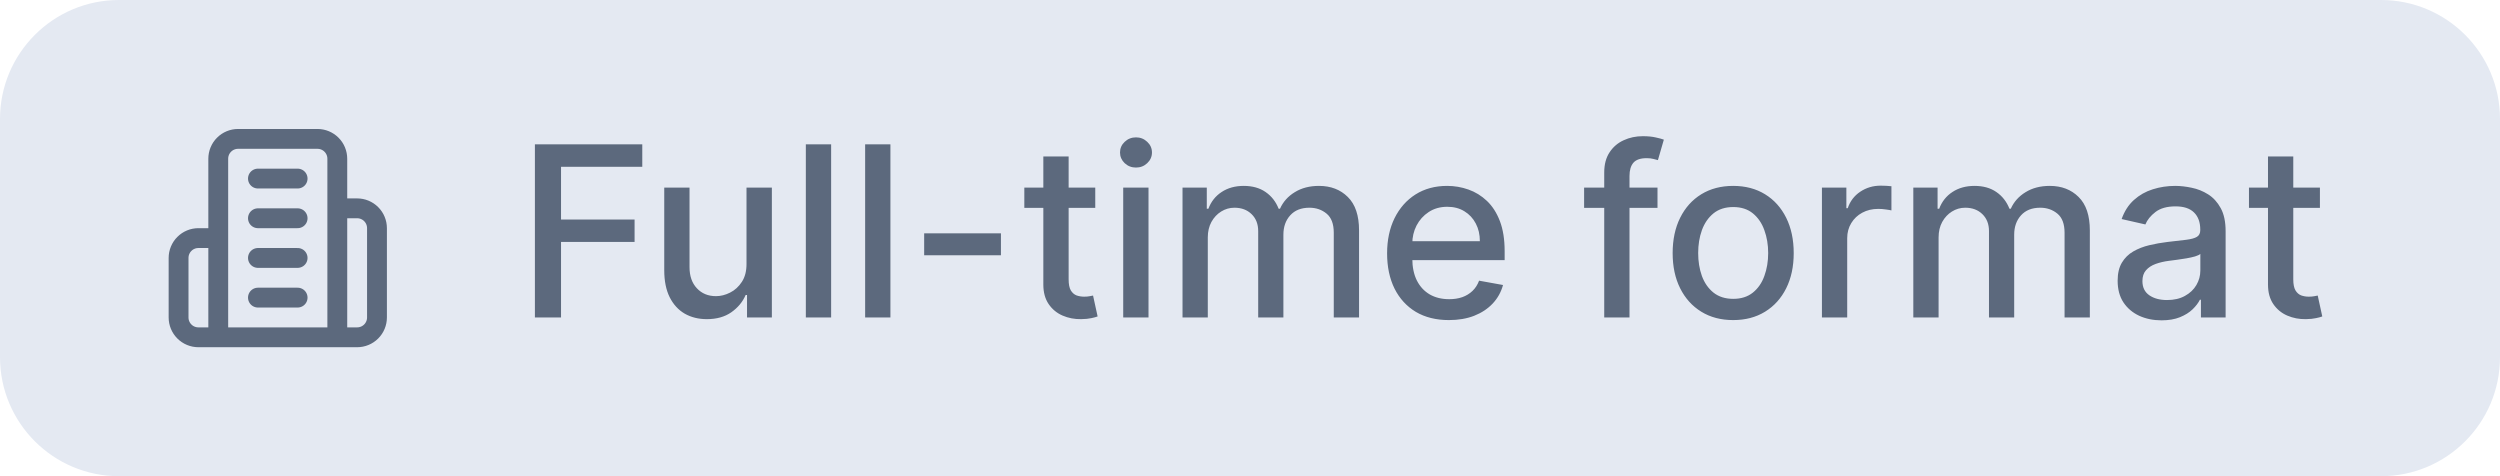 <?xml version="1.0" encoding="UTF-8"?> <svg xmlns="http://www.w3.org/2000/svg" width="126" height="24" viewBox="0 0 126 24" fill="none"><path d="M0 6C0 2.686 2.686 0 6 0H120C123.314 0 126 2.686 126 6V18C126 21.314 123.314 24 120 24H6C2.686 24 0 21.314 0 18V6Z" fill="#E4E9F2"></path><path d="M11 17V8C11 7.735 11.105 7.48 11.293 7.293C11.48 7.105 11.735 7 12 7H16C16.265 7 16.52 7.105 16.707 7.293C16.895 7.48 17 7.735 17 8V17M11 17H17M11 17H10C9.735 17 9.48 16.895 9.293 16.707C9.105 16.52 9 16.265 9 16V13C9 12.735 9.105 12.48 9.293 12.293C9.48 12.105 9.735 12 10 12H11M17 17H18C18.265 17 18.52 16.895 18.707 16.707C18.895 16.52 19 16.265 19 16V11.5C19 11.235 18.895 10.98 18.707 10.793C18.52 10.605 18.265 10.5 18 10.5H17M13 9H15M13 11H15M13 13H15M13 15H15" stroke="#5C697D" stroke-linecap="round" stroke-linejoin="round"></path><path d="M26.959 16V7.273H32.371V8.406H28.276V11.065H31.983V12.195H28.276V16H26.959ZM37.624 13.286V9.455H38.902V16H37.65V14.867H37.581C37.431 15.216 37.189 15.507 36.857 15.74C36.527 15.97 36.117 16.085 35.625 16.085C35.205 16.085 34.833 15.993 34.509 15.808C34.188 15.621 33.935 15.344 33.75 14.977C33.569 14.611 33.478 14.158 33.478 13.618V9.455H34.752V13.464C34.752 13.911 34.875 14.266 35.123 14.53C35.37 14.794 35.691 14.926 36.086 14.926C36.324 14.926 36.561 14.867 36.797 14.747C37.036 14.628 37.233 14.447 37.39 14.206C37.549 13.964 37.627 13.658 37.624 13.286ZM41.889 7.273V16H40.614V7.273H41.889ZM44.877 7.273V16H43.603V7.273H44.877ZM50.447 11.76V12.864H46.578V11.76H50.447ZM55.201 9.455V10.477H51.626V9.455H55.201ZM52.584 7.886H53.859V14.078C53.859 14.325 53.896 14.511 53.969 14.636C54.043 14.758 54.139 14.842 54.255 14.888C54.374 14.93 54.504 14.952 54.643 14.952C54.745 14.952 54.834 14.945 54.911 14.93C54.988 14.916 55.048 14.905 55.09 14.896L55.32 15.949C55.246 15.977 55.141 16.006 55.005 16.034C54.869 16.065 54.698 16.082 54.494 16.085C54.158 16.091 53.846 16.031 53.556 15.906C53.266 15.781 53.032 15.588 52.853 15.327C52.674 15.065 52.584 14.737 52.584 14.342V7.886ZM56.61 16V9.455H57.885V16H56.61ZM57.254 8.445C57.032 8.445 56.842 8.371 56.683 8.223C56.527 8.072 56.449 7.893 56.449 7.686C56.449 7.476 56.527 7.297 56.683 7.149C56.842 6.999 57.032 6.923 57.254 6.923C57.475 6.923 57.664 6.999 57.821 7.149C57.98 7.297 58.059 7.476 58.059 7.686C58.059 7.893 57.98 8.072 57.821 8.223C57.664 8.371 57.475 8.445 57.254 8.445ZM59.599 16V9.455H60.822V10.52H60.903C61.039 10.159 61.262 9.878 61.572 9.676C61.881 9.472 62.252 9.369 62.684 9.369C63.121 9.369 63.488 9.472 63.783 9.676C64.082 9.881 64.302 10.162 64.444 10.52H64.512C64.668 10.171 64.917 9.892 65.258 9.685C65.599 9.474 66.005 9.369 66.477 9.369C67.07 9.369 67.555 9.555 67.93 9.928C68.308 10.3 68.496 10.861 68.496 11.611V16H67.222V11.73C67.222 11.287 67.102 10.966 66.86 10.767C66.619 10.568 66.33 10.469 65.995 10.469C65.58 10.469 65.258 10.597 65.028 10.852C64.798 11.105 64.683 11.43 64.683 11.828V16H63.413V11.649C63.413 11.294 63.302 11.008 63.08 10.793C62.859 10.577 62.57 10.469 62.215 10.469C61.974 10.469 61.751 10.533 61.546 10.661C61.344 10.786 61.181 10.96 61.056 11.185C60.934 11.409 60.873 11.669 60.873 11.964V16H59.599ZM73.025 16.132C72.38 16.132 71.825 15.994 71.359 15.719C70.896 15.44 70.538 15.05 70.285 14.547C70.035 14.041 69.91 13.449 69.91 12.77C69.91 12.099 70.035 11.508 70.285 10.997C70.538 10.486 70.89 10.087 71.342 9.8C71.796 9.513 72.328 9.369 72.936 9.369C73.305 9.369 73.663 9.43 74.01 9.553C74.356 9.675 74.667 9.866 74.943 10.128C75.218 10.389 75.436 10.729 75.595 11.146C75.754 11.561 75.834 12.065 75.834 12.659V13.111H70.63V12.156H74.585C74.585 11.821 74.517 11.524 74.38 11.266C74.244 11.004 74.052 10.798 73.805 10.648C73.561 10.497 73.274 10.422 72.944 10.422C72.586 10.422 72.274 10.51 72.007 10.686C71.743 10.859 71.538 11.087 71.393 11.368C71.251 11.646 71.18 11.949 71.18 12.276V13.021C71.18 13.459 71.257 13.831 71.41 14.138C71.566 14.445 71.784 14.679 72.062 14.841C72.341 15 72.666 15.079 73.038 15.079C73.279 15.079 73.5 15.046 73.698 14.977C73.897 14.906 74.069 14.801 74.214 14.662C74.359 14.523 74.47 14.351 74.546 14.146L75.752 14.364C75.656 14.719 75.483 15.03 75.233 15.297C74.985 15.561 74.674 15.767 74.299 15.915C73.927 16.06 73.502 16.132 73.025 16.132ZM83.538 9.455V10.477H79.839V9.455H83.538ZM80.853 16V8.696C80.853 8.287 80.943 7.947 81.122 7.678C81.301 7.405 81.538 7.202 81.834 7.068C82.129 6.932 82.45 6.864 82.796 6.864C83.052 6.864 83.271 6.885 83.453 6.928C83.635 6.967 83.769 7.004 83.858 7.038L83.559 8.07C83.5 8.053 83.423 8.033 83.329 8.01C83.235 7.984 83.122 7.972 82.988 7.972C82.679 7.972 82.457 8.048 82.323 8.202C82.193 8.355 82.127 8.577 82.127 8.866V16H80.853ZM87.352 16.132C86.738 16.132 86.203 15.992 85.745 15.71C85.288 15.429 84.933 15.036 84.68 14.53C84.427 14.024 84.301 13.433 84.301 12.757C84.301 12.078 84.427 11.484 84.68 10.976C84.933 10.467 85.288 10.072 85.745 9.791C86.203 9.51 86.738 9.369 87.352 9.369C87.966 9.369 88.501 9.51 88.959 9.791C89.416 10.072 89.771 10.467 90.024 10.976C90.277 11.484 90.403 12.078 90.403 12.757C90.403 13.433 90.277 14.024 90.024 14.53C89.771 15.036 89.416 15.429 88.959 15.71C88.501 15.992 87.966 16.132 87.352 16.132ZM87.356 15.062C87.754 15.062 88.084 14.957 88.345 14.747C88.606 14.537 88.799 14.257 88.924 13.908C89.052 13.558 89.116 13.173 89.116 12.753C89.116 12.335 89.052 11.952 88.924 11.602C88.799 11.25 88.606 10.967 88.345 10.754C88.084 10.541 87.754 10.435 87.356 10.435C86.956 10.435 86.623 10.541 86.359 10.754C86.098 10.967 85.903 11.25 85.775 11.602C85.65 11.952 85.588 12.335 85.588 12.753C85.588 13.173 85.65 13.558 85.775 13.908C85.903 14.257 86.098 14.537 86.359 14.747C86.623 14.957 86.956 15.062 87.356 15.062ZM91.825 16V9.455H93.057V10.494H93.125C93.244 10.142 93.454 9.865 93.756 9.663C94.06 9.459 94.403 9.357 94.787 9.357C94.867 9.357 94.96 9.359 95.068 9.365C95.179 9.371 95.266 9.378 95.328 9.386V10.605C95.277 10.591 95.186 10.575 95.055 10.558C94.925 10.538 94.794 10.528 94.663 10.528C94.362 10.528 94.094 10.592 93.858 10.72C93.625 10.845 93.44 11.02 93.304 11.244C93.168 11.466 93.099 11.719 93.099 12.003V16H91.825ZM96.431 16V9.455H97.654V10.52H97.735C97.871 10.159 98.094 9.878 98.404 9.676C98.713 9.472 99.084 9.369 99.516 9.369C99.954 9.369 100.32 9.472 100.615 9.676C100.914 9.881 101.134 10.162 101.276 10.52H101.344C101.5 10.171 101.749 9.892 102.09 9.685C102.431 9.474 102.837 9.369 103.309 9.369C103.902 9.369 104.387 9.555 104.762 9.928C105.14 10.3 105.328 10.861 105.328 11.611V16H104.054V11.73C104.054 11.287 103.934 10.966 103.692 10.767C103.451 10.568 103.162 10.469 102.827 10.469C102.412 10.469 102.09 10.597 101.86 10.852C101.63 11.105 101.515 11.43 101.515 11.828V16H100.245V11.649C100.245 11.294 100.134 11.008 99.912 10.793C99.691 10.577 99.402 10.469 99.047 10.469C98.806 10.469 98.583 10.533 98.378 10.661C98.177 10.786 98.013 10.96 97.888 11.185C97.766 11.409 97.705 11.669 97.705 11.964V16H96.431ZM108.941 16.145C108.526 16.145 108.151 16.068 107.816 15.915C107.481 15.758 107.215 15.533 107.019 15.237C106.826 14.942 106.729 14.579 106.729 14.151C106.729 13.781 106.8 13.477 106.942 13.239C107.085 13 107.276 12.811 107.518 12.672C107.759 12.533 108.029 12.428 108.327 12.357C108.626 12.286 108.93 12.232 109.239 12.195C109.631 12.149 109.95 12.112 110.194 12.084C110.438 12.053 110.616 12.003 110.727 11.935C110.837 11.867 110.893 11.756 110.893 11.602V11.572C110.893 11.2 110.788 10.912 110.577 10.707C110.37 10.503 110.06 10.401 109.648 10.401C109.219 10.401 108.881 10.496 108.634 10.686C108.39 10.874 108.221 11.082 108.127 11.312L106.93 11.04C107.072 10.642 107.279 10.321 107.552 10.077C107.827 9.83 108.144 9.651 108.502 9.54C108.86 9.426 109.237 9.369 109.631 9.369C109.893 9.369 110.17 9.401 110.462 9.463C110.758 9.523 111.033 9.634 111.289 9.795C111.548 9.957 111.759 10.189 111.924 10.49C112.089 10.788 112.171 11.176 112.171 11.653V16H110.927V15.105H110.876C110.793 15.27 110.67 15.432 110.505 15.591C110.34 15.75 110.129 15.882 109.87 15.987C109.612 16.092 109.302 16.145 108.941 16.145ZM109.218 15.122C109.57 15.122 109.871 15.053 110.121 14.913C110.374 14.774 110.566 14.592 110.697 14.368C110.83 14.141 110.897 13.898 110.897 13.639V12.796C110.852 12.841 110.763 12.883 110.633 12.923C110.505 12.96 110.359 12.993 110.194 13.021C110.029 13.047 109.869 13.071 109.712 13.094C109.556 13.114 109.425 13.131 109.32 13.145C109.073 13.176 108.847 13.229 108.643 13.303C108.441 13.376 108.279 13.483 108.157 13.622C108.038 13.758 107.978 13.94 107.978 14.168C107.978 14.483 108.094 14.722 108.327 14.883C108.56 15.043 108.857 15.122 109.218 15.122ZM116.924 9.455V10.477H113.348V9.455H116.924ZM114.307 7.886H115.581V14.078C115.581 14.325 115.618 14.511 115.692 14.636C115.766 14.758 115.861 14.842 115.978 14.888C116.097 14.93 116.226 14.952 116.365 14.952C116.468 14.952 116.557 14.945 116.634 14.93C116.711 14.916 116.77 14.905 116.813 14.896L117.043 15.949C116.969 15.977 116.864 16.006 116.728 16.034C116.591 16.065 116.421 16.082 116.216 16.085C115.881 16.091 115.569 16.031 115.279 15.906C114.989 15.781 114.755 15.588 114.576 15.327C114.397 15.065 114.307 14.737 114.307 14.342V7.886Z" fill="#5C697D"></path></svg> 